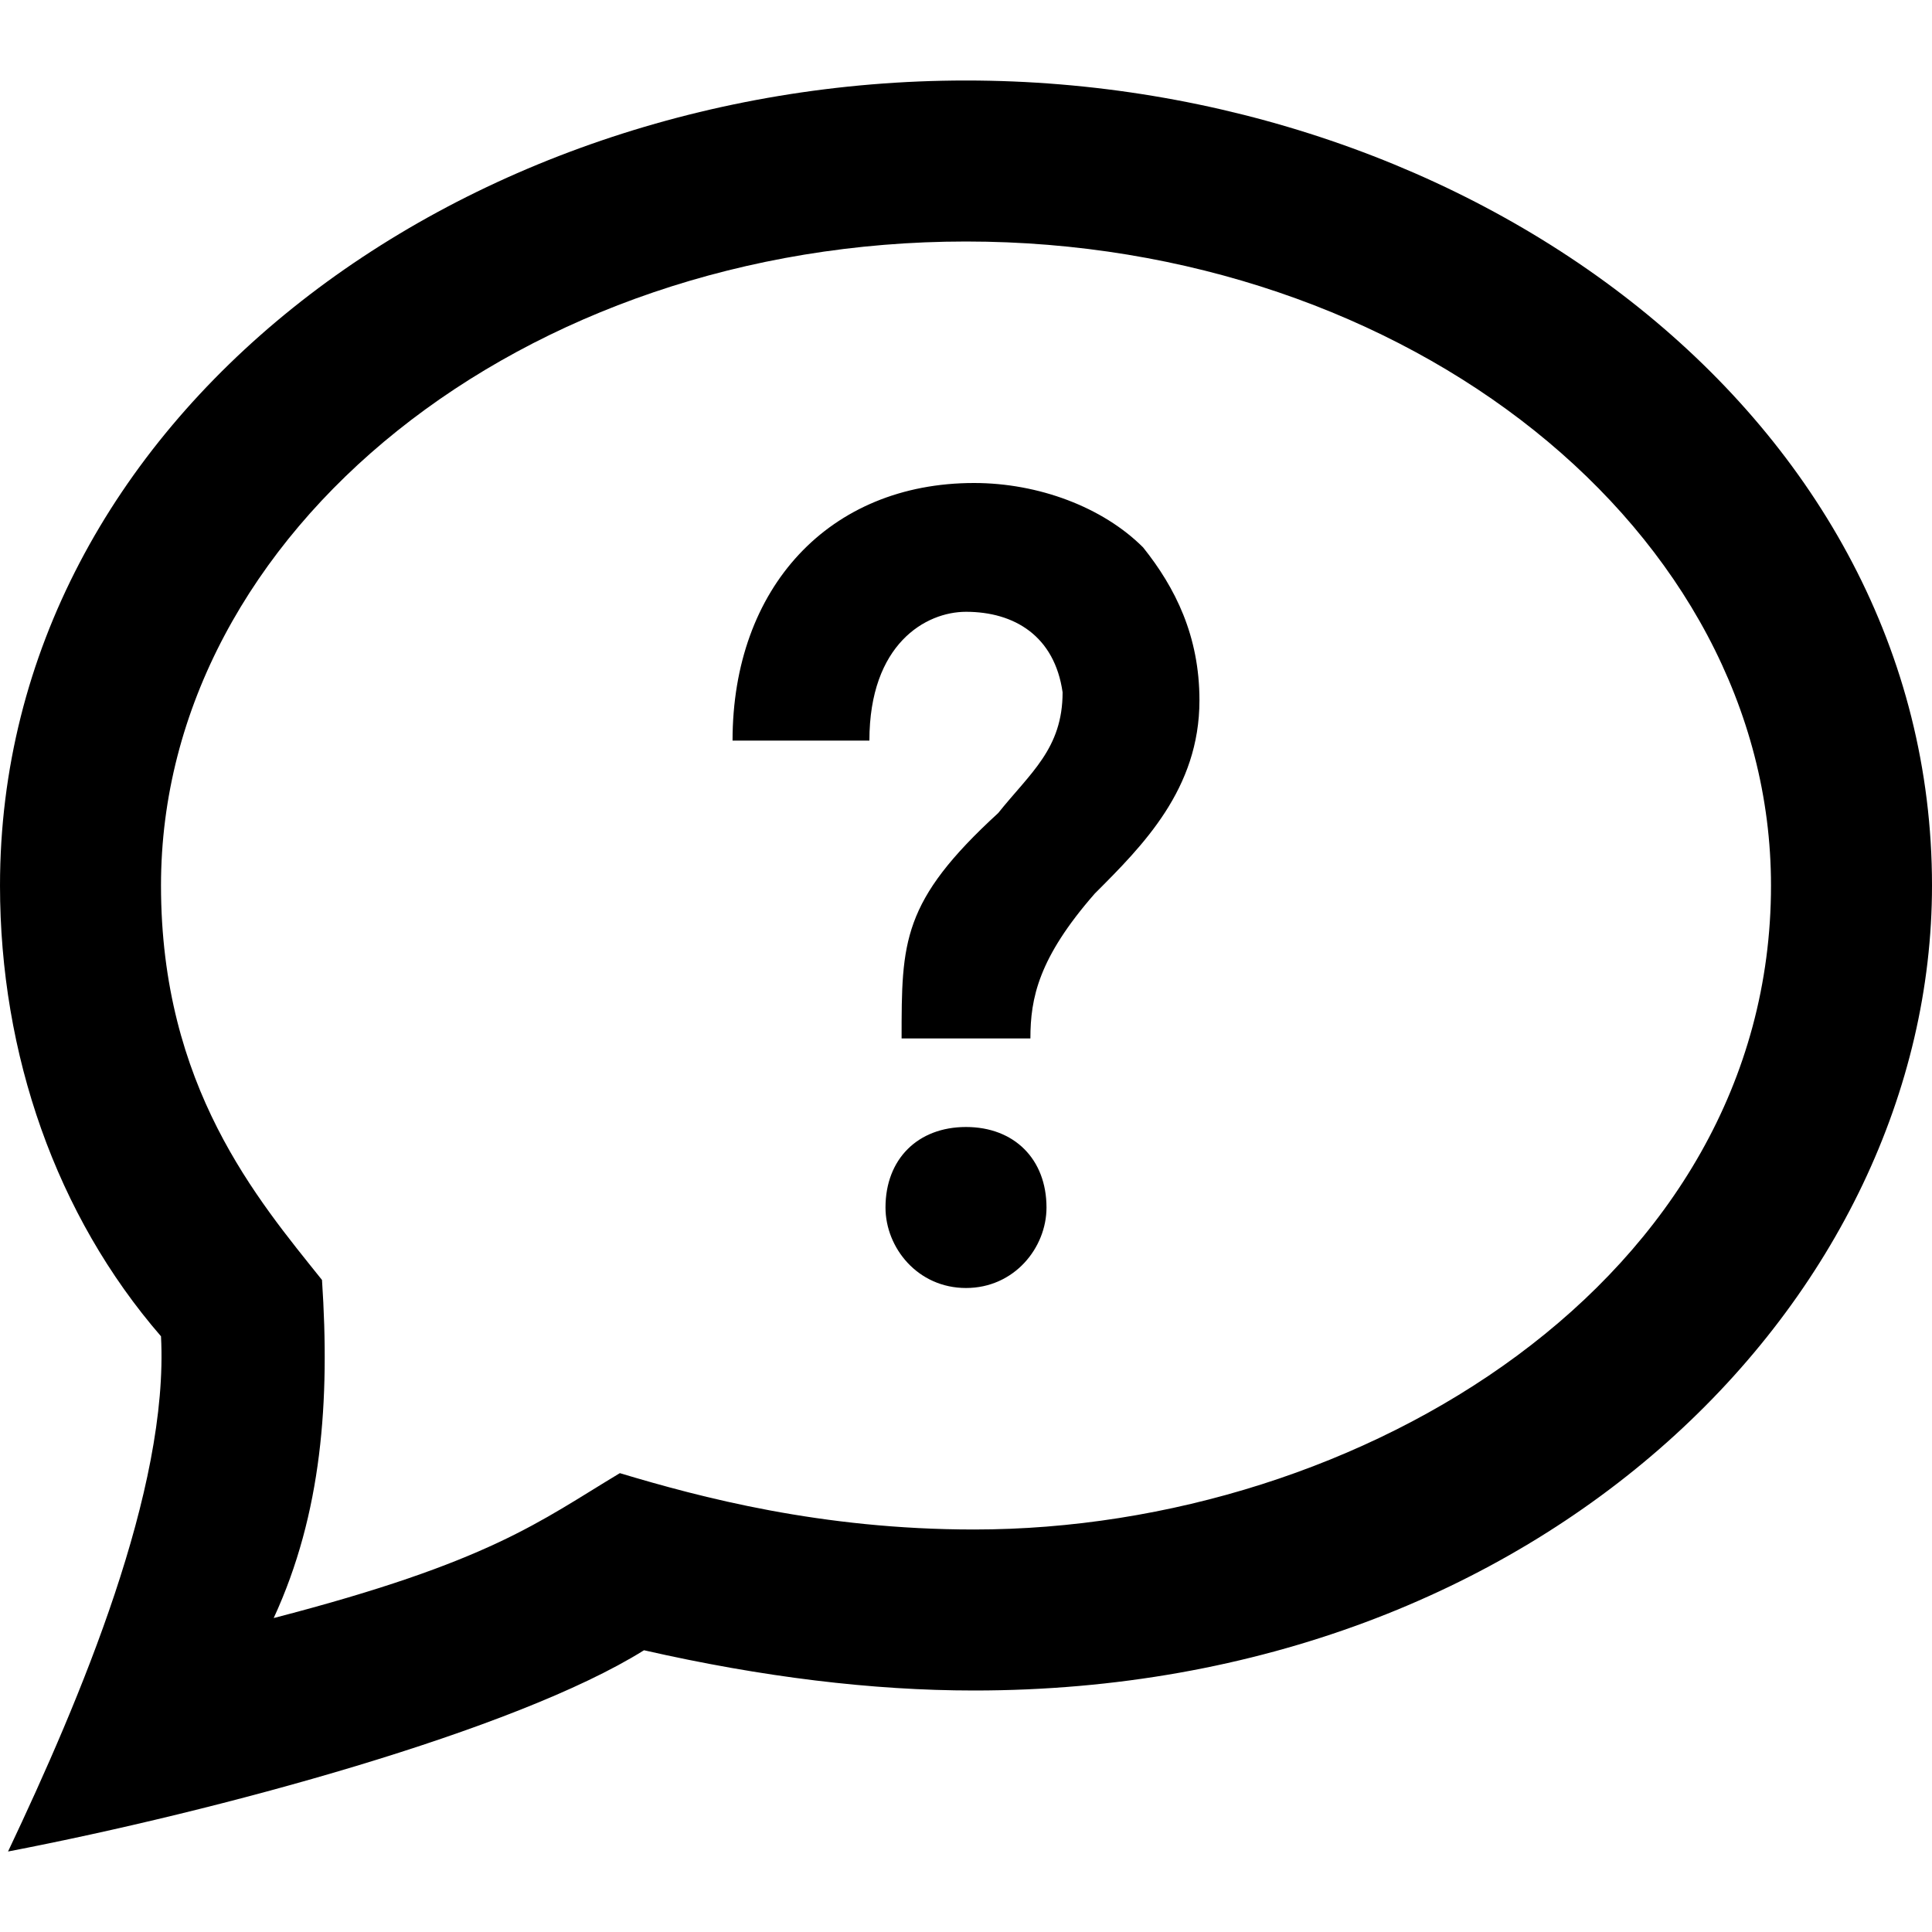 <svg version="1.2" xmlns="http://www.w3.org/2000/svg" viewBox="0 0 24 24" width="64" height="64">
	<title>iconmonstr-help-6-svg</title>
	<style>
		.s0 { fill: #000000 } 
	</style>
	<path fill-rule="evenodd" class="s0" d="m24 11c0 5.1-4.8 10-11.9 10q-1.9 0-4.1-0.5c-1.6 1-5.3 2-7.9 2.5 0.9-1.9 2-4.5 1.9-6.4-1.3-1.5-2-3.5-2-5.6 0-5.8 5.7-10 12-10 6.3 0 12 4.2 12 10zm-22 0c0 2.5 1.2 3.9 2 4.9 0.1 1.5 0 2.9-0.6 4.2 2.7-0.7 3.3-1.2 4.3-1.8 1 0.3 2.5 0.7 4.4 0.7 4.8 0 9.9-3.1 9.9-8 0-4.4-4.5-8-10-8-5.5 0-10 3.6-10 8zm11 4c0 0.5-0.4 1-1 1-0.6 0-1-0.5-1-1 0-0.6 0.4-1 1-1 0.6 0 1 0.4 1 1zm1.9-6.3c0 1.1-0.7 1.8-1.3 2.4-0.7 0.8-0.8 1.3-0.8 1.8h-1.6c0-1.2 0-1.7 1.2-2.8 0.4-0.5 0.8-0.8 0.8-1.5-0.1-0.7-0.6-1-1.2-1-0.5 0-1.2 0.4-1.2 1.6h-1.7c0-1.9 1.2-3.2 3-3.2 0.8 0 1.6 0.3 2.1 0.8 0.4 0.5 0.7 1.1 0.7 1.9z"/>
</svg>